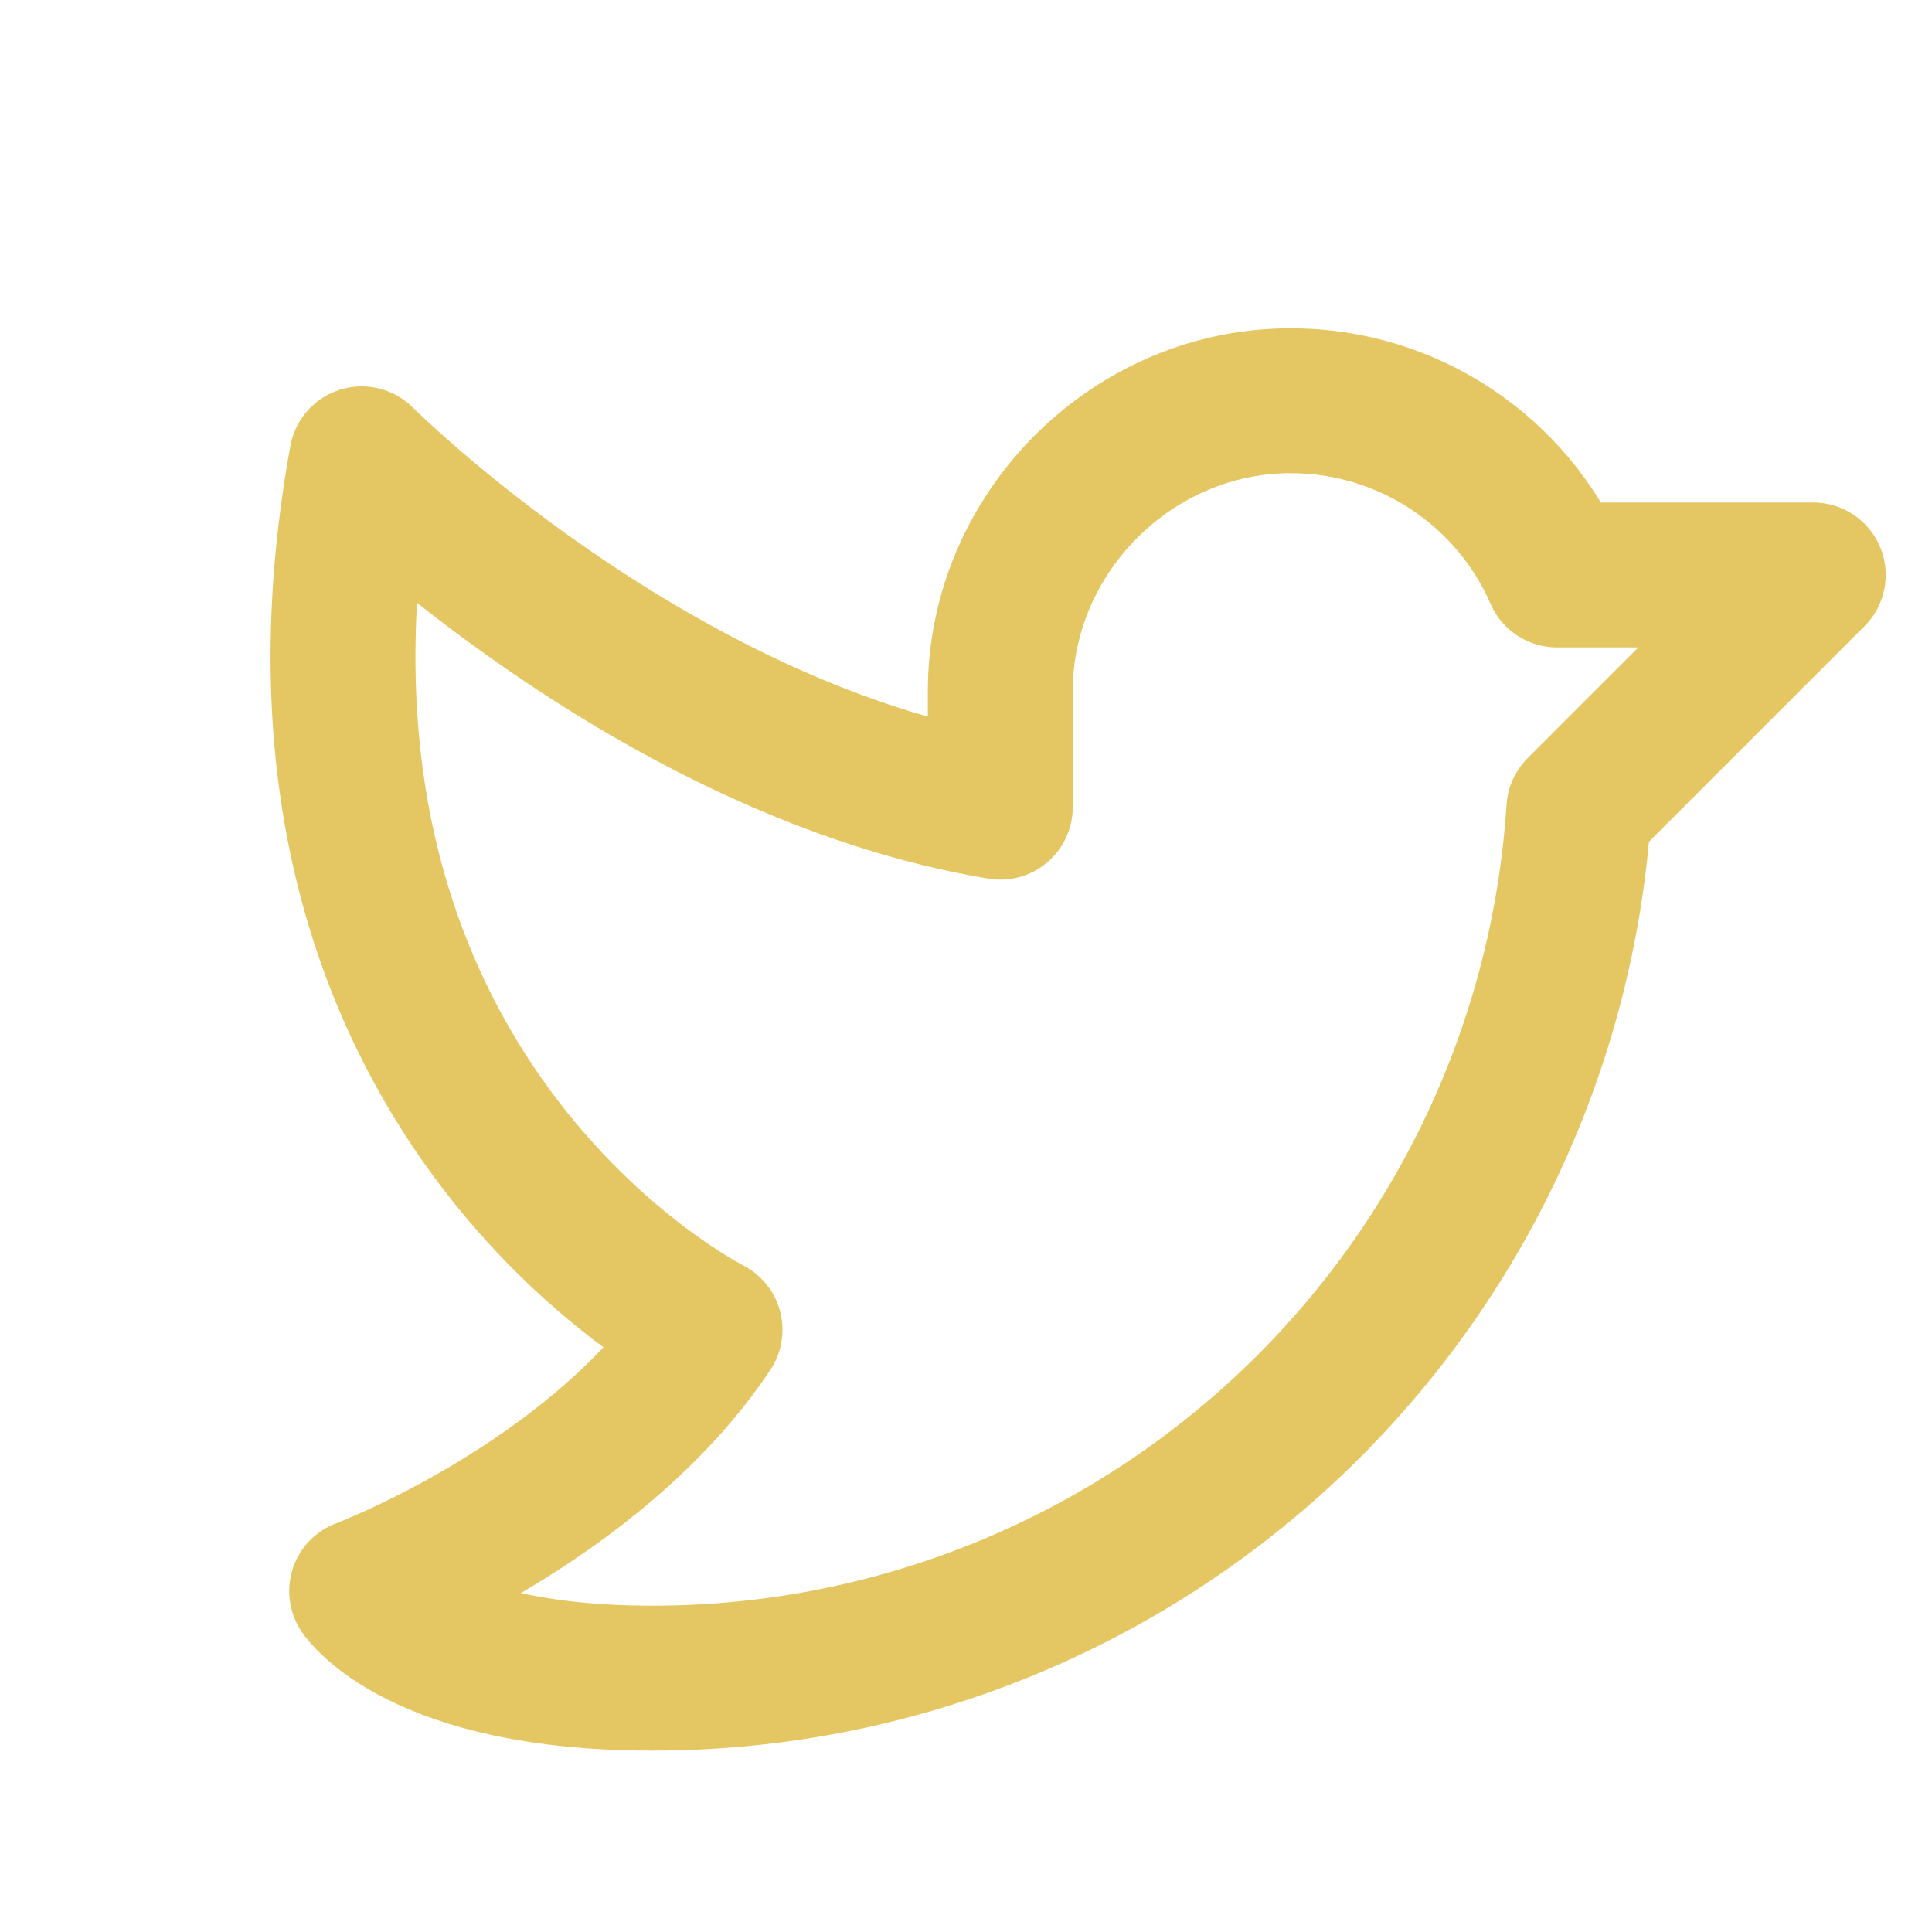 <svg width="20" height="20" viewBox="0 0 20 20" fill="none" xmlns="http://www.w3.org/2000/svg">
<path d="M10.355 7.154C10.355 5.501 11.745 4.126 13.398 4.149C13.977 4.155 14.542 4.329 15.024 4.649C15.507 4.969 15.887 5.421 16.118 5.952H18.771L16.344 8.379C16.187 10.817 15.108 13.103 13.326 14.774C11.543 16.445 9.192 17.374 6.749 17.372C4.345 17.372 3.744 16.471 3.744 16.471C3.744 16.471 6.148 15.569 7.35 13.766C7.35 13.766 2.541 11.362 3.744 4.75C3.744 4.75 6.749 7.755 10.355 8.356V7.154Z" stroke="#E4C662" stroke-width="1.5" stroke-linecap="round" stroke-linejoin="round"/>
</svg>
